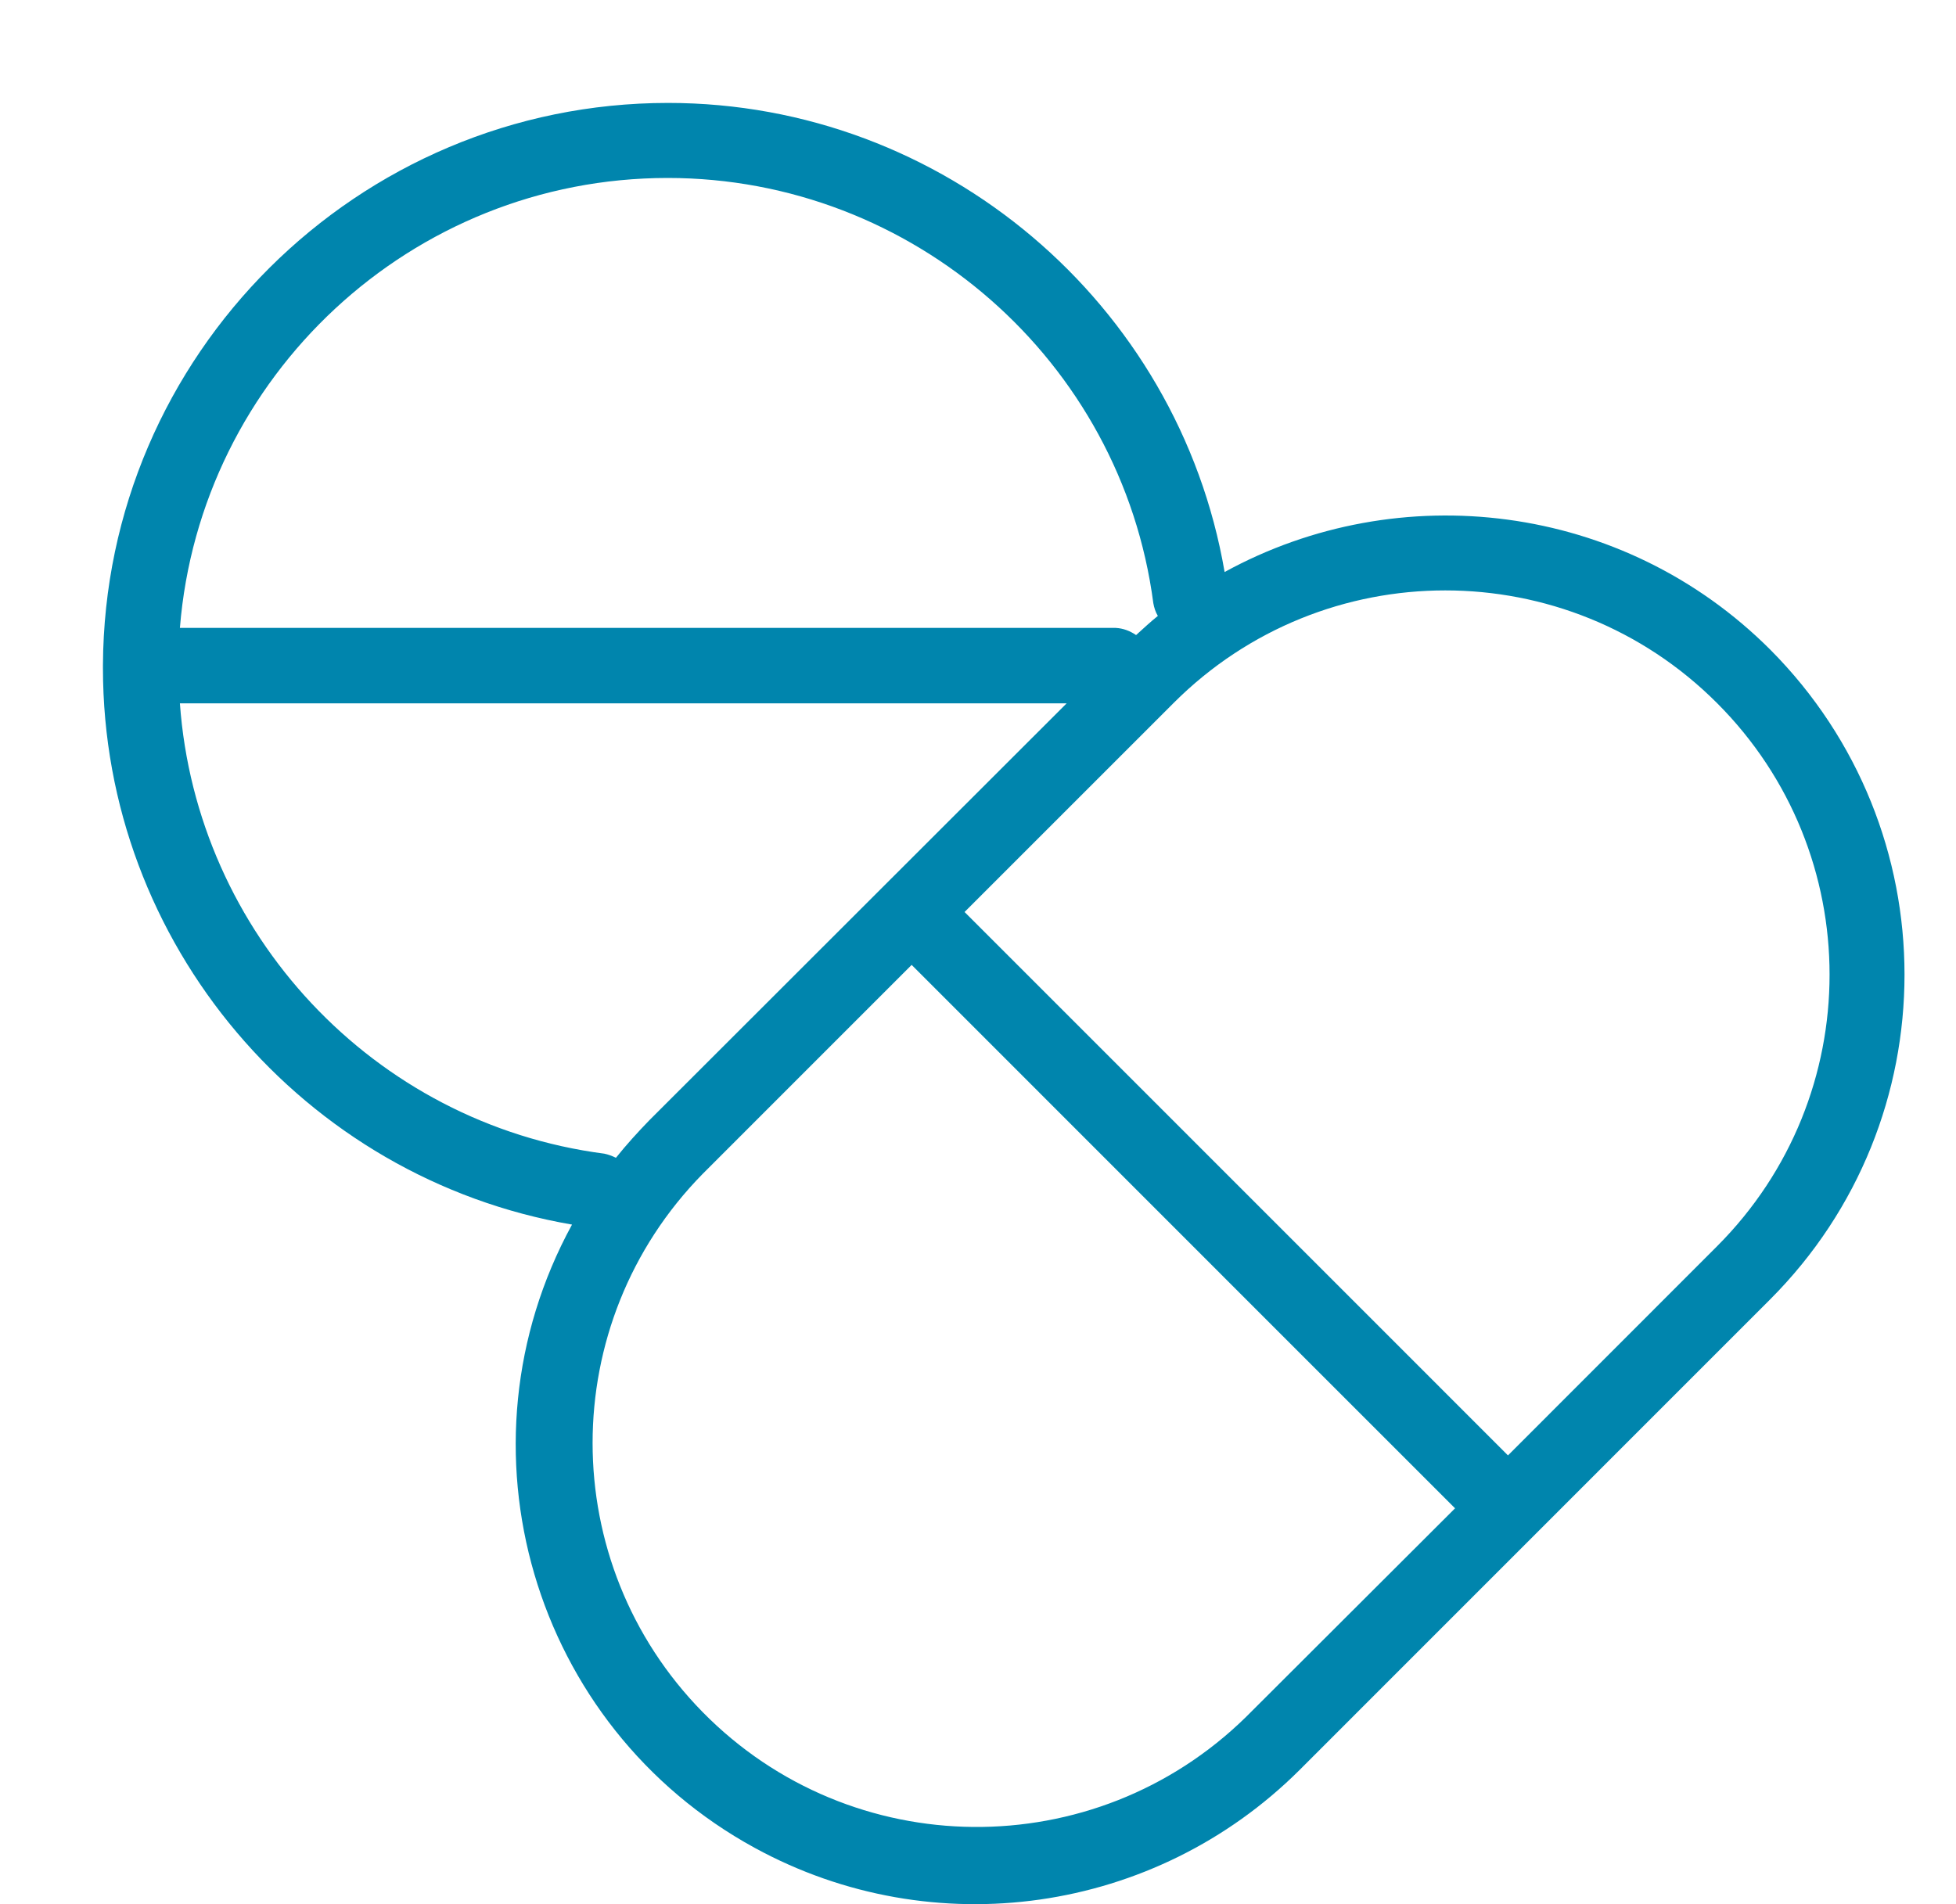 <svg width="38" height="37" viewBox="0 0 38 37" fill="none" xmlns="http://www.w3.org/2000/svg">
<g id="tablets-medicine-svgrepo-com 1" clip-path="url(#clip0_9846_11448)">
<g id="Group">
<g id="Group_2">
<path id="Vector" d="M34.392 12.624C31.527 9.758 27.181 9.255 23.791 11.115C22.895 5.894 18.323 2 12.979 2C6.943 2 2.029 6.9 2 12.923C2 12.931 2 12.931 2 12.938C2 12.945 2 12.945 2 12.945C2 12.945 2 12.967 2 12.982C2 18.334 5.893 22.898 11.113 23.795C8.751 28.119 10.34 33.544 14.664 35.907C18.134 37.803 22.435 37.19 25.242 34.398L34.392 25.246C37.869 21.761 37.869 16.117 34.392 12.624ZM12.972 3.458C17.733 3.458 21.787 7.009 22.406 11.72C22.421 11.807 22.45 11.895 22.494 11.968C22.348 12.085 22.209 12.216 22.071 12.34C21.954 12.26 21.823 12.209 21.677 12.201H3.495C3.888 7.316 7.986 3.458 12.972 3.458ZM3.495 13.667H20.722L12.615 21.768C12.389 22.001 12.17 22.242 11.966 22.497C11.893 22.461 11.813 22.432 11.74 22.417C7.249 21.834 3.815 18.13 3.495 13.667ZM24.207 33.362C21.262 36.25 16.537 36.206 13.65 33.267C10.8 30.365 10.8 25.713 13.65 22.811L17.711 18.749L24.812 25.852L28.268 29.308L24.207 33.362ZM33.356 24.218L29.296 28.28L25.84 24.823L18.739 17.721L22.8 13.66C25.716 10.743 30.44 10.743 33.356 13.66C36.273 16.576 36.273 21.301 33.356 24.218Z" fill="#0085AD"/>
</g>
</g>
</g>
<defs>
<clipPath id="clip0_9846_11448">
<rect width="38" height="37" fill="white"/>
</clipPath>
</defs>
</svg>
